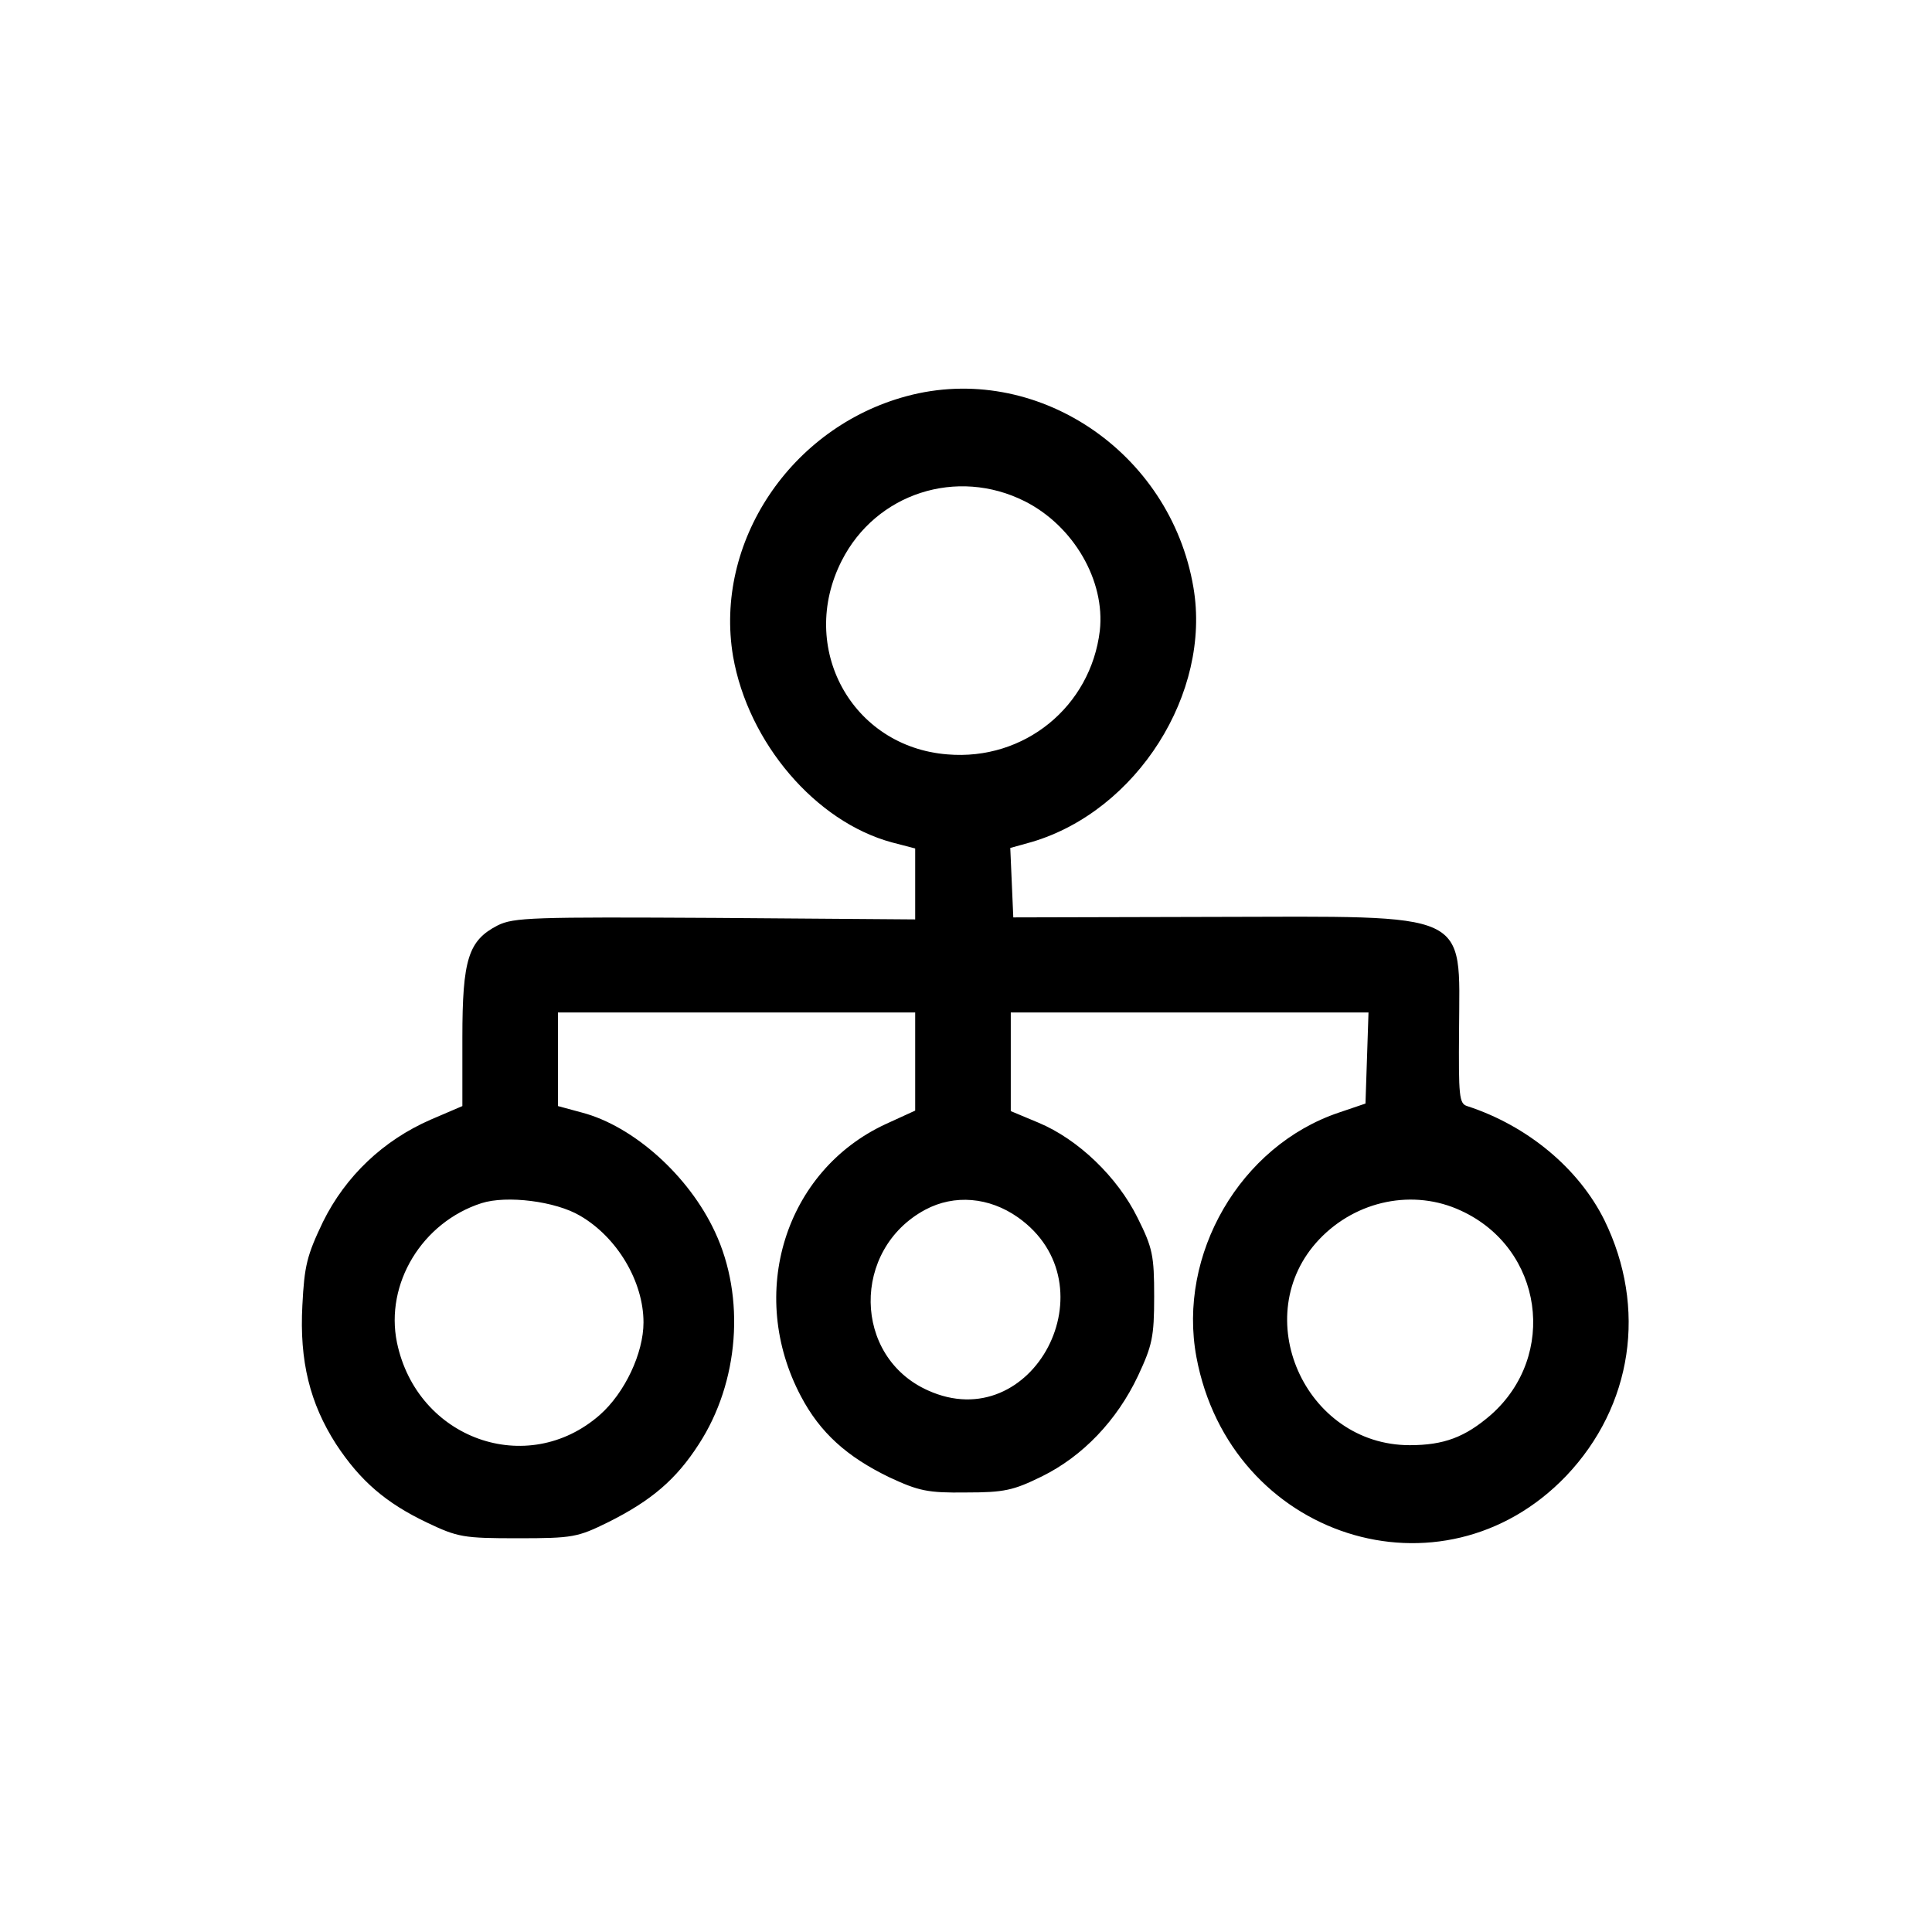 <svg width="512" height="512" viewBox="0 0 512 512" fill="none" xmlns="http://www.w3.org/2000/svg">
<path d="M240.266 104.987C209.466 113.253 189.199 143.787 194.266 173.92C198.266 196.853 216.133 217.787 236.399 223.253L242.533 224.853V234.32V243.653L189.599 243.253C141.199 242.987 136.133 243.12 131.866 245.253C124.133 249.253 122.533 254.187 122.533 274.987V293.12L114.133 296.72C101.599 302.187 91.599 311.653 85.599 323.787C81.333 332.72 80.666 335.387 80.133 345.92C79.333 360.72 82.133 371.92 89.066 382.72C95.466 392.453 102.266 398.32 113.199 403.52C121.333 407.387 122.799 407.653 137.199 407.653C151.866 407.653 153.066 407.387 161.199 403.387C172.666 397.653 179.199 392.053 185.199 382.72C195.866 366.32 197.599 343.787 189.466 326.453C182.533 311.52 167.866 298.453 154.266 294.853L147.866 293.12V280.72V268.32H195.199H242.533V281.253V294.32L234.666 297.92C207.999 310.32 197.866 342.853 212.266 370.053C217.333 379.653 224.399 386.053 235.733 391.52C243.466 395.12 245.866 395.653 255.999 395.52C266.133 395.52 268.533 394.987 276.133 391.253C286.933 385.92 295.999 376.453 301.599 364.587C305.333 356.587 305.866 354.32 305.866 343.653C305.866 332.72 305.466 330.72 301.466 322.72C296.133 311.92 285.733 301.92 275.199 297.52L267.866 294.453V281.387V268.32H315.199H362.666L362.266 280.453L361.866 292.453L354.799 294.853C328.666 303.653 311.999 332.453 317.066 359.653C325.999 407.52 382.133 425.52 415.066 391.12C432.666 372.587 436.533 346.587 425.199 323.387C418.399 309.653 404.799 298.32 388.799 293.12C386.666 292.453 386.533 290.453 386.666 272.987C386.799 241.12 390.533 242.853 321.599 242.987L268.533 243.12L268.133 233.92L267.733 224.72L273.466 223.12C301.333 214.853 321.066 183.653 316.266 155.653C310.133 119.52 274.399 95.787 240.266 104.987ZM271.599 132.853C284.533 139.387 292.933 153.92 291.466 167.12C289.066 187.253 271.466 201.653 251.066 199.92C225.733 197.92 211.333 171.653 223.066 148.587C232.133 130.72 253.599 123.787 271.599 132.853ZM153.733 322.187C163.599 327.92 170.533 339.653 170.533 350.453C170.533 358.587 165.599 369.12 158.933 374.987C139.733 391.787 110.533 381.387 105.199 355.787C101.999 340.187 111.866 323.92 127.599 318.853C134.266 316.72 147.199 318.32 153.733 322.187ZM269.733 322.587C295.066 340.453 273.733 381.12 245.866 368.453C225.999 359.52 225.599 331.12 245.199 320.587C252.933 316.453 262.133 317.253 269.733 322.587ZM387.199 320.853C408.933 330.853 412.933 359.253 395.066 374.987C388.266 380.853 382.666 382.987 373.599 382.987C345.733 382.987 330.533 348.587 349.599 328.453C359.466 318.053 374.666 314.987 387.199 320.853Z" fill="black"/>
</svg>

